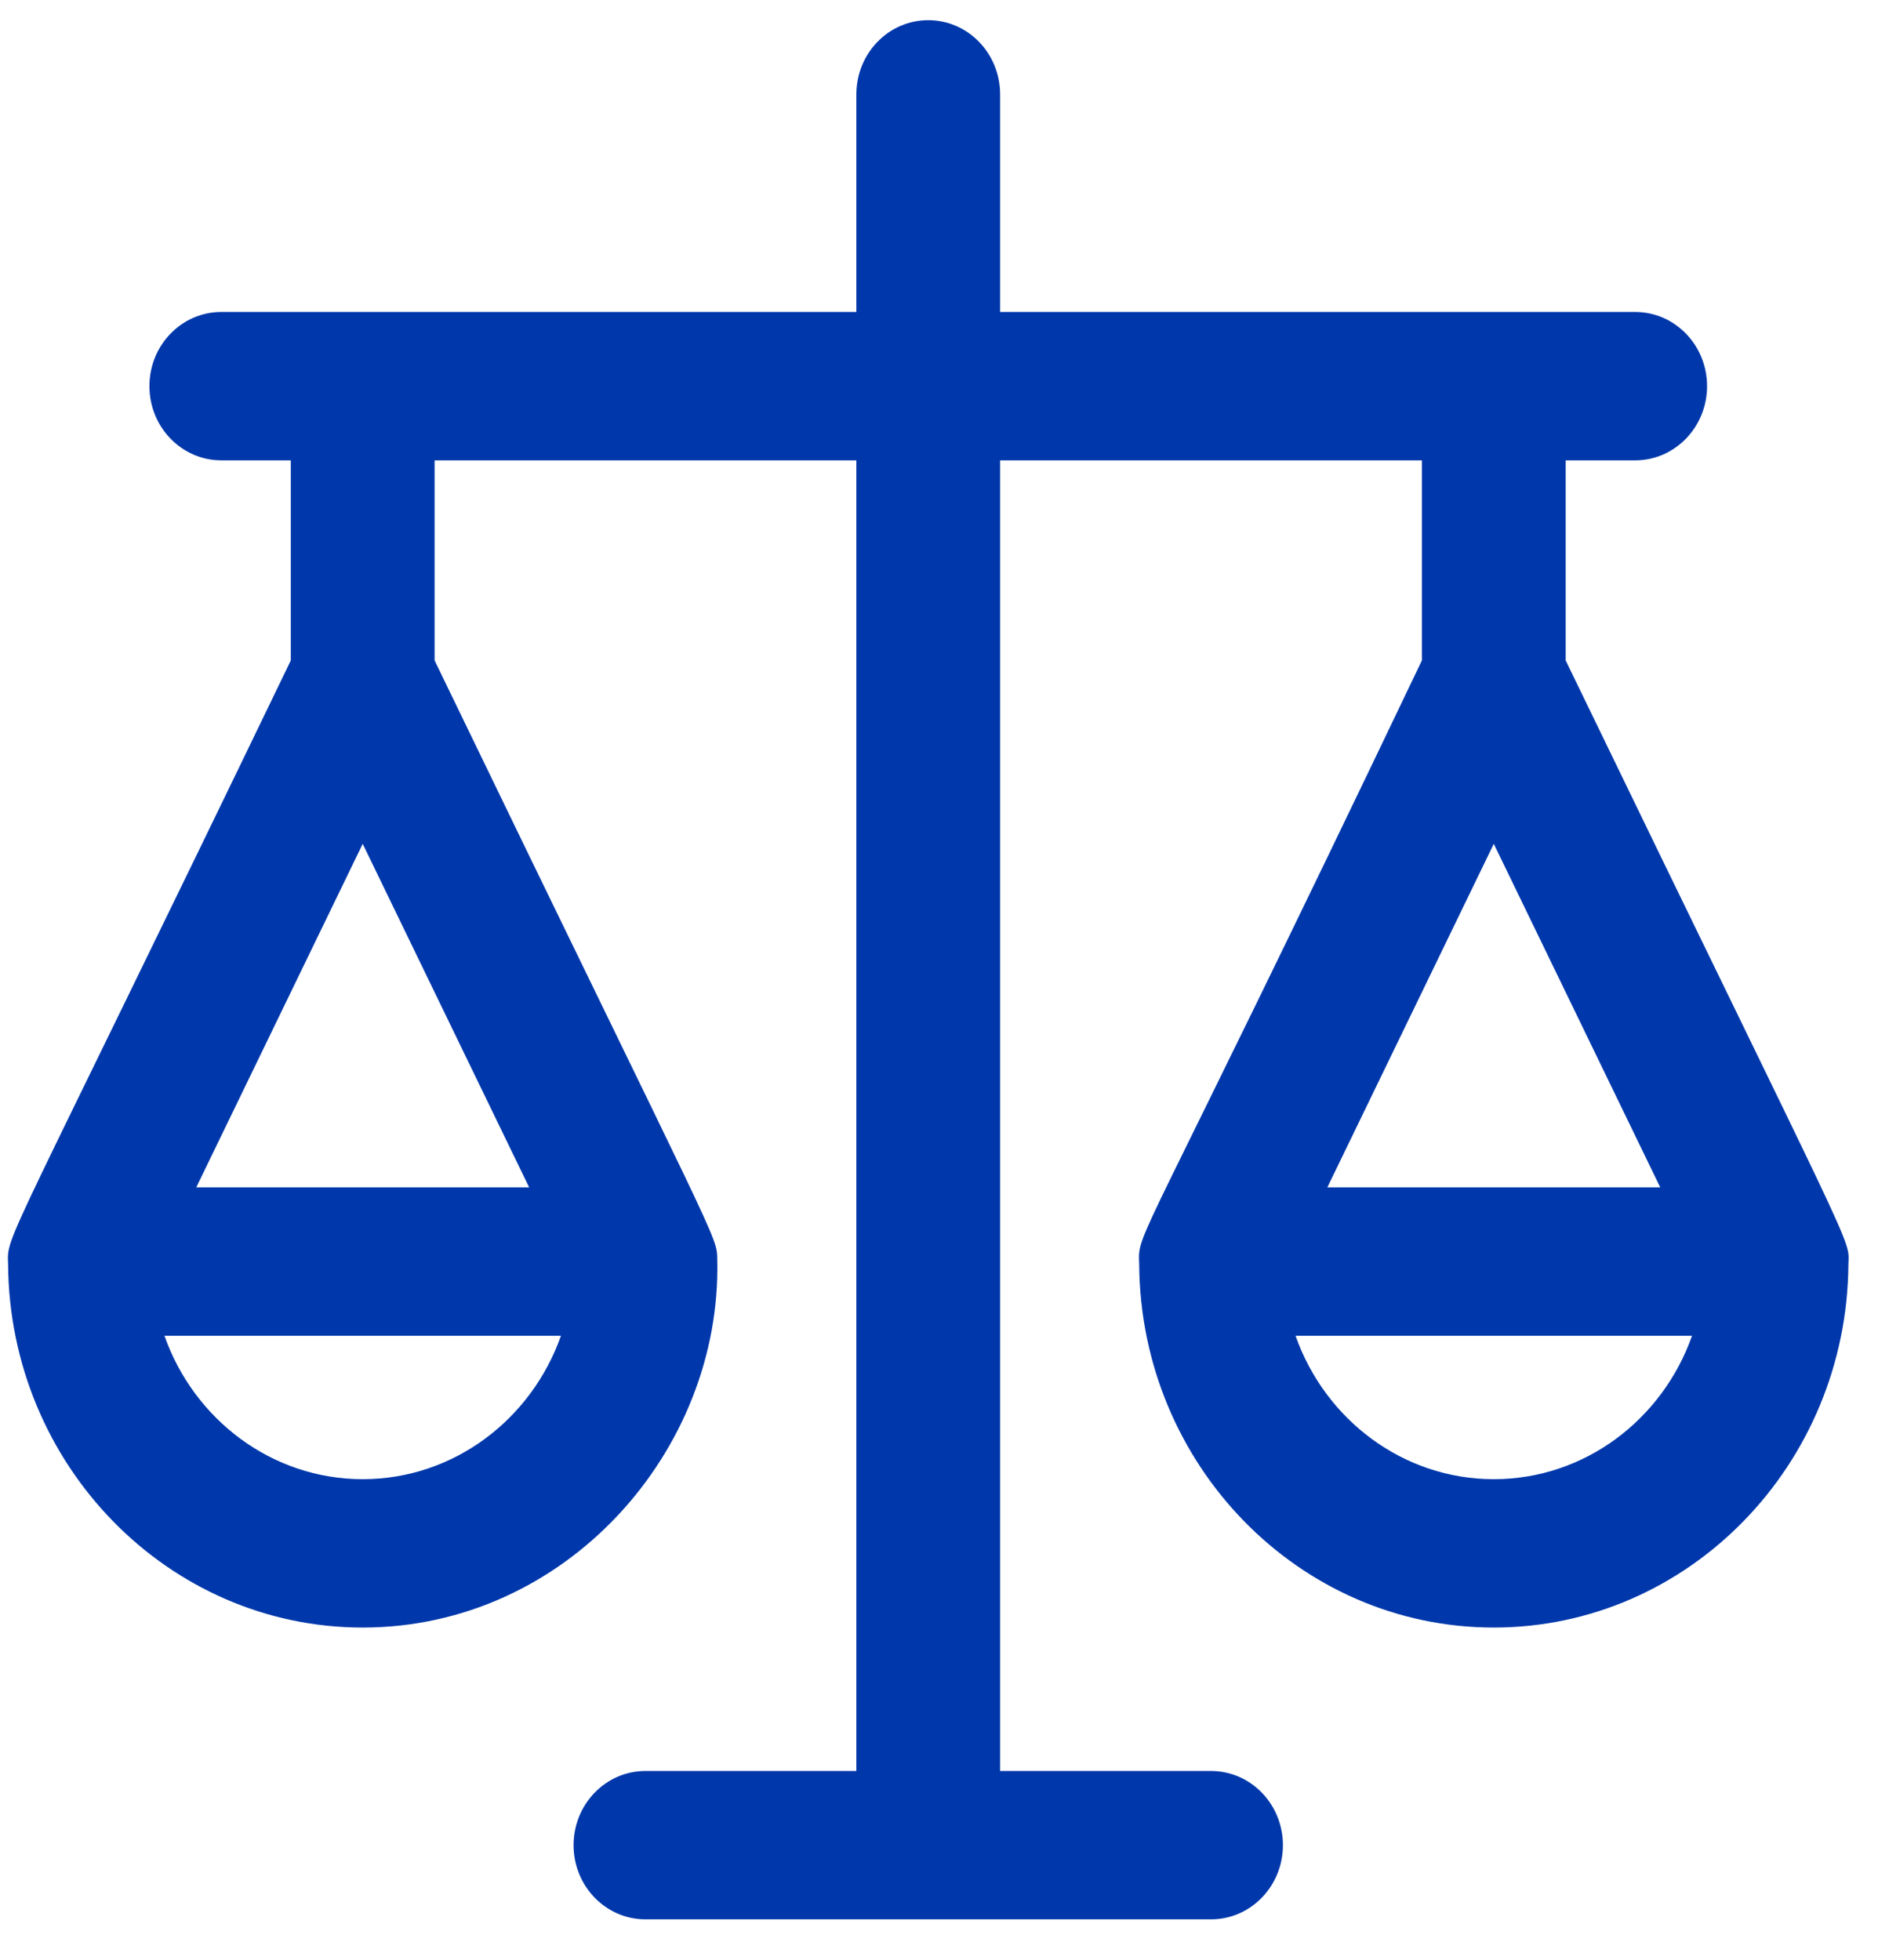 <svg width="46" height="48" viewBox="0 0 46 48" fill="none" xmlns="http://www.w3.org/2000/svg">
<g clip-path="url(#clip0_1569_378)">
<path d="M38.35 16.176V11.275H40.052C41.025 11.275 41.813 10.461 41.813 9.458C41.813 8.454 41.025 7.641 40.052 7.641H24.497V2.311C24.497 1.307 23.709 0.494 22.737 0.494C21.764 0.494 20.976 1.307 20.976 2.311V7.641H5.421C4.448 7.641 3.66 8.454 3.66 9.458C3.66 10.461 4.448 11.275 5.421 11.275H7.123V16.176C0.078 30.773 0.17 30.215 0.198 30.961C0.23 35.875 4.114 39.863 8.884 39.863C13.857 39.863 17.678 35.541 17.569 30.856C17.555 30.239 17.683 30.73 10.645 16.176V11.275H20.976V43.376H15.81C14.838 43.376 14.049 44.189 14.049 45.193C14.049 46.197 14.838 47.01 15.81 47.01H29.663C30.635 47.01 31.424 46.197 31.424 45.193C31.424 44.189 30.635 43.376 29.663 43.376H24.497V11.275H34.828V16.176C27.812 30.865 27.871 30.113 27.903 30.961C27.935 35.875 31.819 39.863 36.589 39.863C41.359 39.863 45.243 35.875 45.275 30.961C45.299 30.306 45.522 30.988 38.35 16.176ZM8.884 20.668L12.961 29.082H4.807L8.884 20.668ZM8.884 36.229C6.654 36.229 4.749 34.763 4.028 32.716H13.74C13.019 34.763 11.114 36.229 8.884 36.229ZM36.589 20.668L40.666 29.082H32.512L36.589 20.668ZM36.589 36.229C34.359 36.229 32.454 34.763 31.733 32.716H41.445C40.724 34.763 38.819 36.229 36.589 36.229Z" fill="#0038AB"/>
</g>
<defs>
<clipPath id="clip0_1569_378">
<rect width="45.088" height="46.525" fill="white" transform="translate(0.193 0.489)"/>
</clipPath>
</defs>
</svg>
